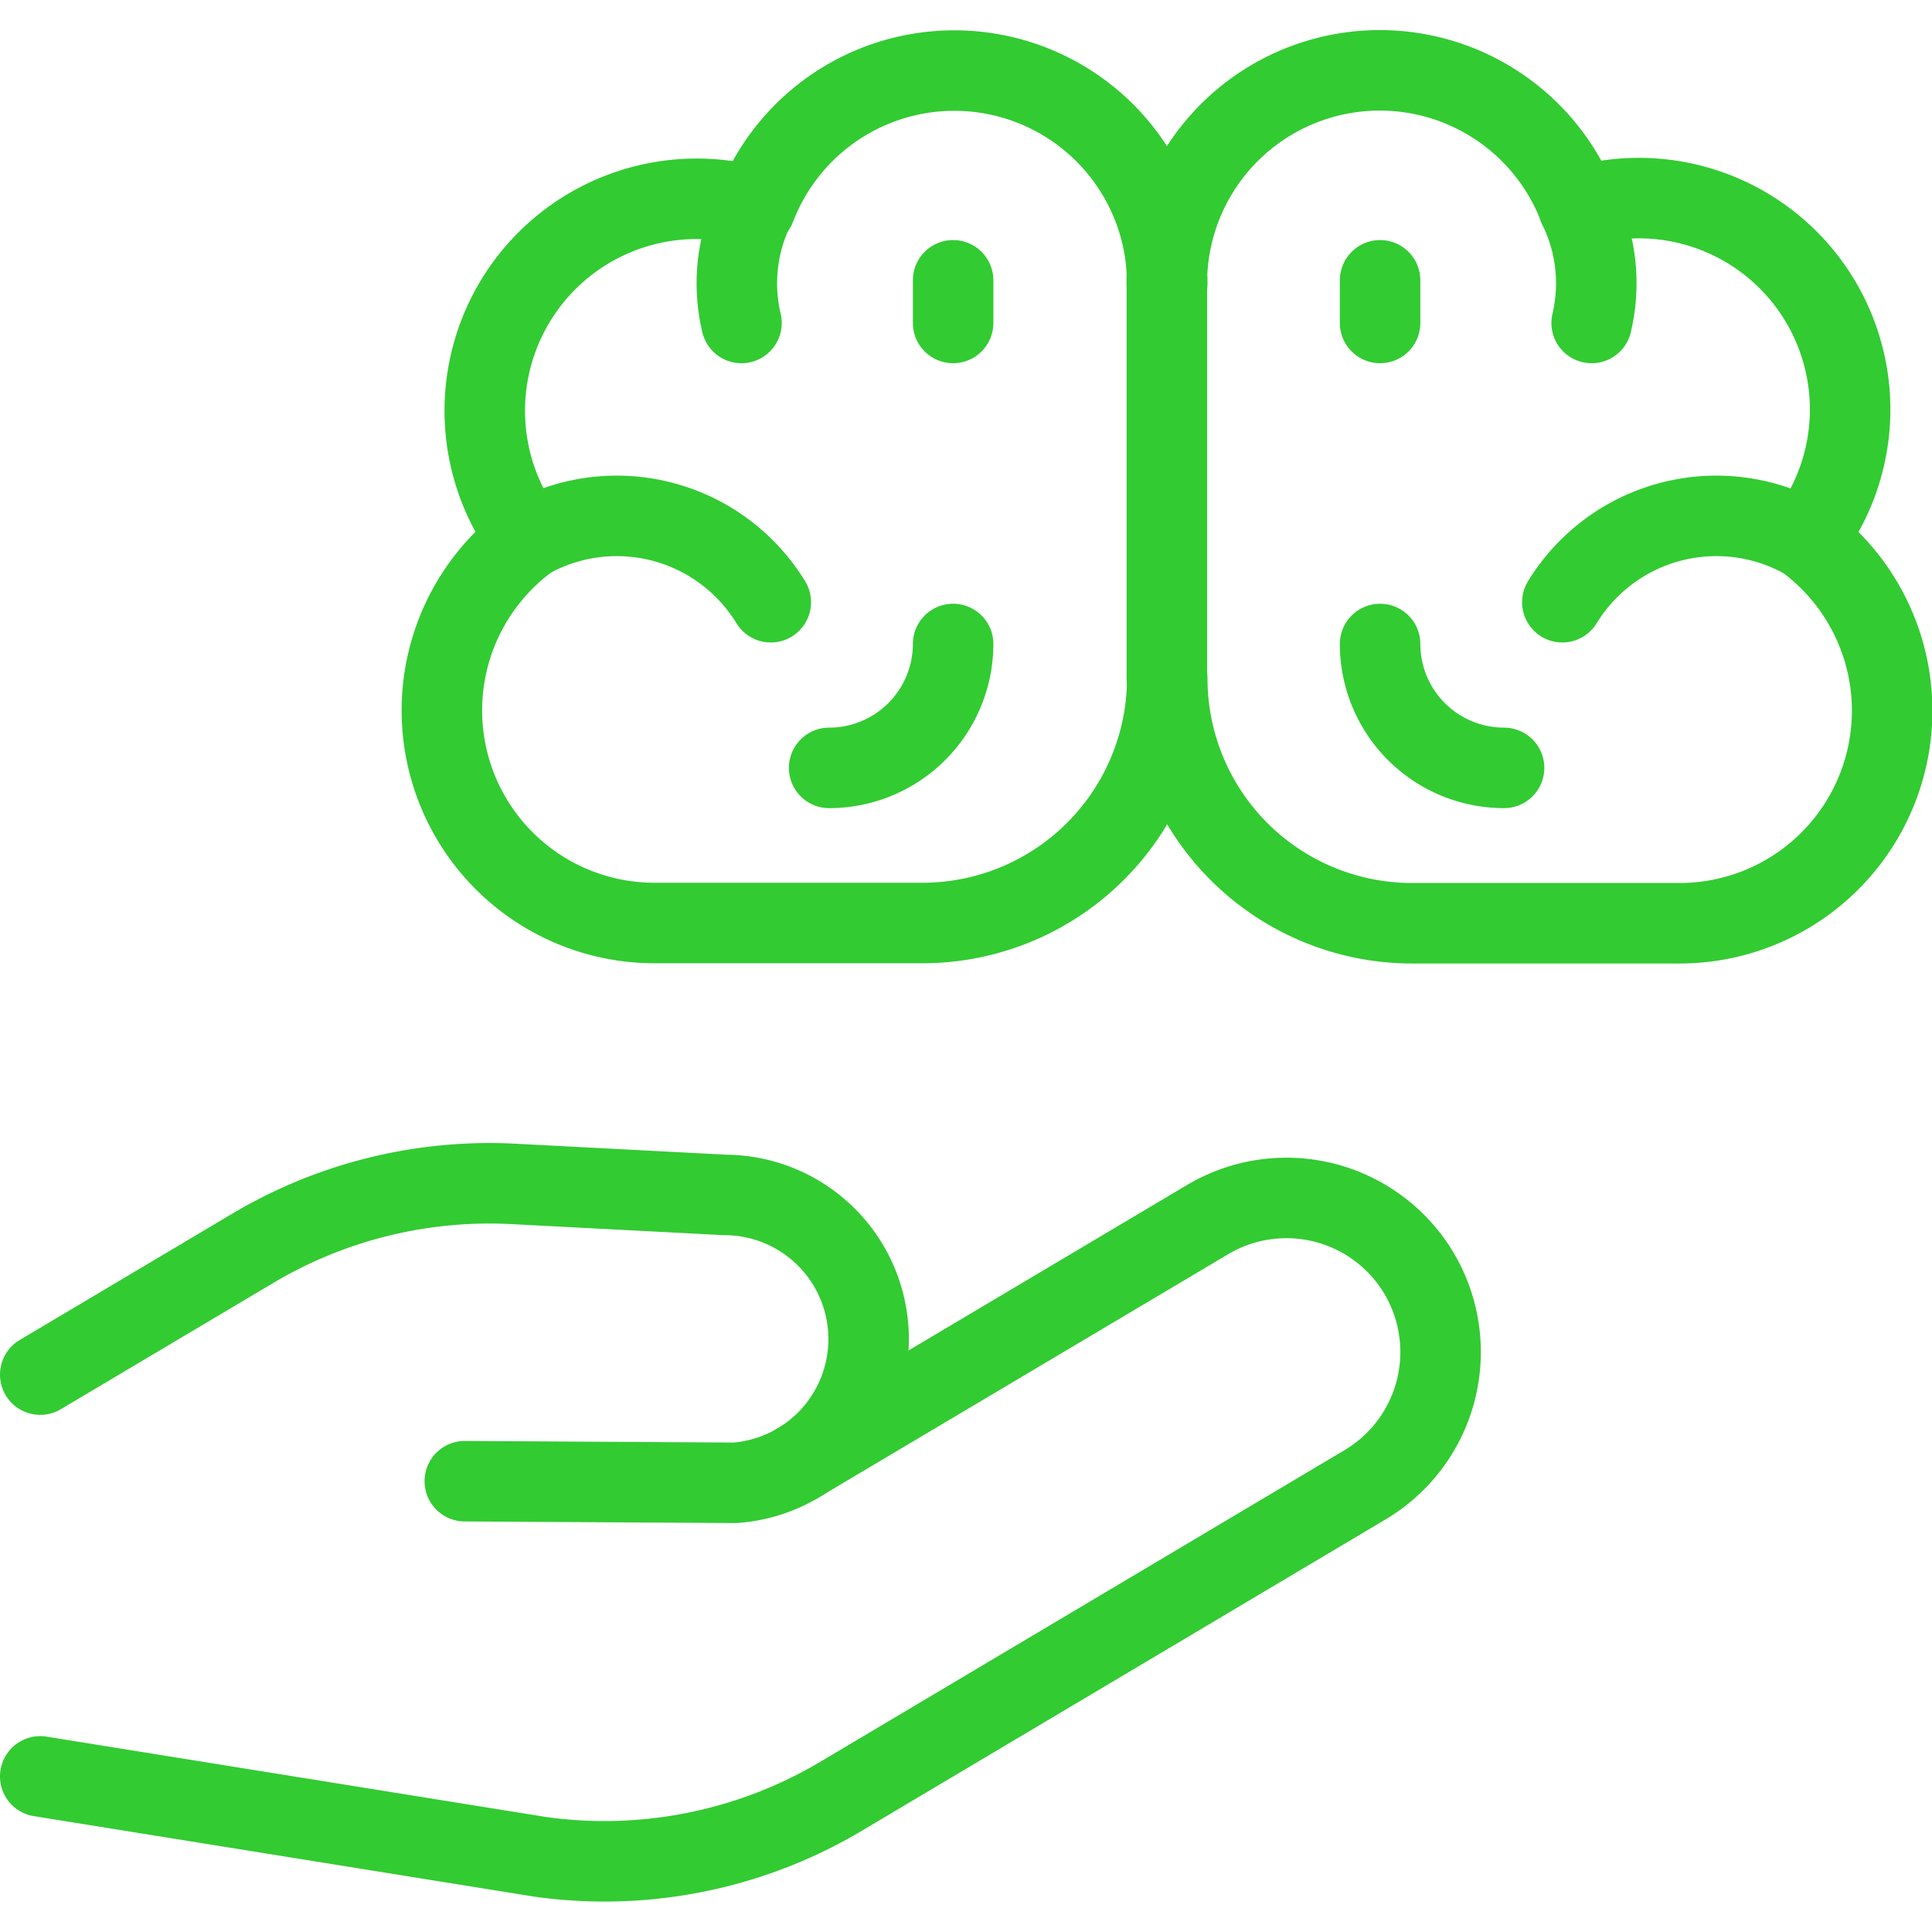 <svg xmlns="http://www.w3.org/2000/svg" viewBox="0 0 48 48"><g transform="matrix(2,0,0,2,0,0)"><defs><style>.a{fill:none;stroke:#32cb32;stroke-linecap:round;stroke-linejoin:round;}</style></defs><path class="a" d="M14.5,3.523a2.645,2.645,0,0,0-5.114-.95A2.633,2.633,0,0,0,6.562,6.7a2.641,2.641,0,0,0,1.577,4.766h3.314A3.042,3.042,0,0,0,14.5,8.427a3.042,3.042,0,0,0,3.042,3.042h3.314A2.641,2.641,0,0,0,22.428,6.7a2.625,2.625,0,0,0-2.819-4.13,2.645,2.645,0,0,0-5.114.95Z"></path><line class="a" x1="14.495" y1="8.427" x2="14.495" y2="2.993"></line><line class="a" x1="17.144" y1="3.482" x2="17.144" y2="4.012"></line><path class="a" d="M.5,22.067l6.216,1a5.754,5.754,0,0,0,3.734-.754l6.508-3.869a1.918,1.918,0,0,0,.668-2.629h0A1.917,1.917,0,0,0,15,15.151L9.914,18.173"></path><path class="a" d="M.5,17.076l2.64-1.569a5.753,5.753,0,0,1,3.239-.8l2.629.137a1.79,1.79,0,0,1,1.78,1.883h0a1.79,1.79,0,0,1-1.657,1.693L5.774,18.4"></path><path class="a" d="M22.428,6.7a2.244,2.244,0,0,0-3.02.781"></path><path class="a" d="M19.609,2.573a2.139,2.139,0,0,1,.163,1.439"></path><path class="a" d="M18.684,9.539A1.54,1.54,0,0,1,17.144,8"></path><line class="a" x1="11.84" y1="3.482" x2="11.84" y2="4.012"></line><path class="a" d="M6.556,6.7a2.243,2.243,0,0,1,3.019.781"></path><path class="a" d="M9.375,2.573a2.134,2.134,0,0,0-.164,1.439"></path><path class="a" d="M10.3,9.539A1.541,1.541,0,0,0,11.84,8"></path></g></svg>